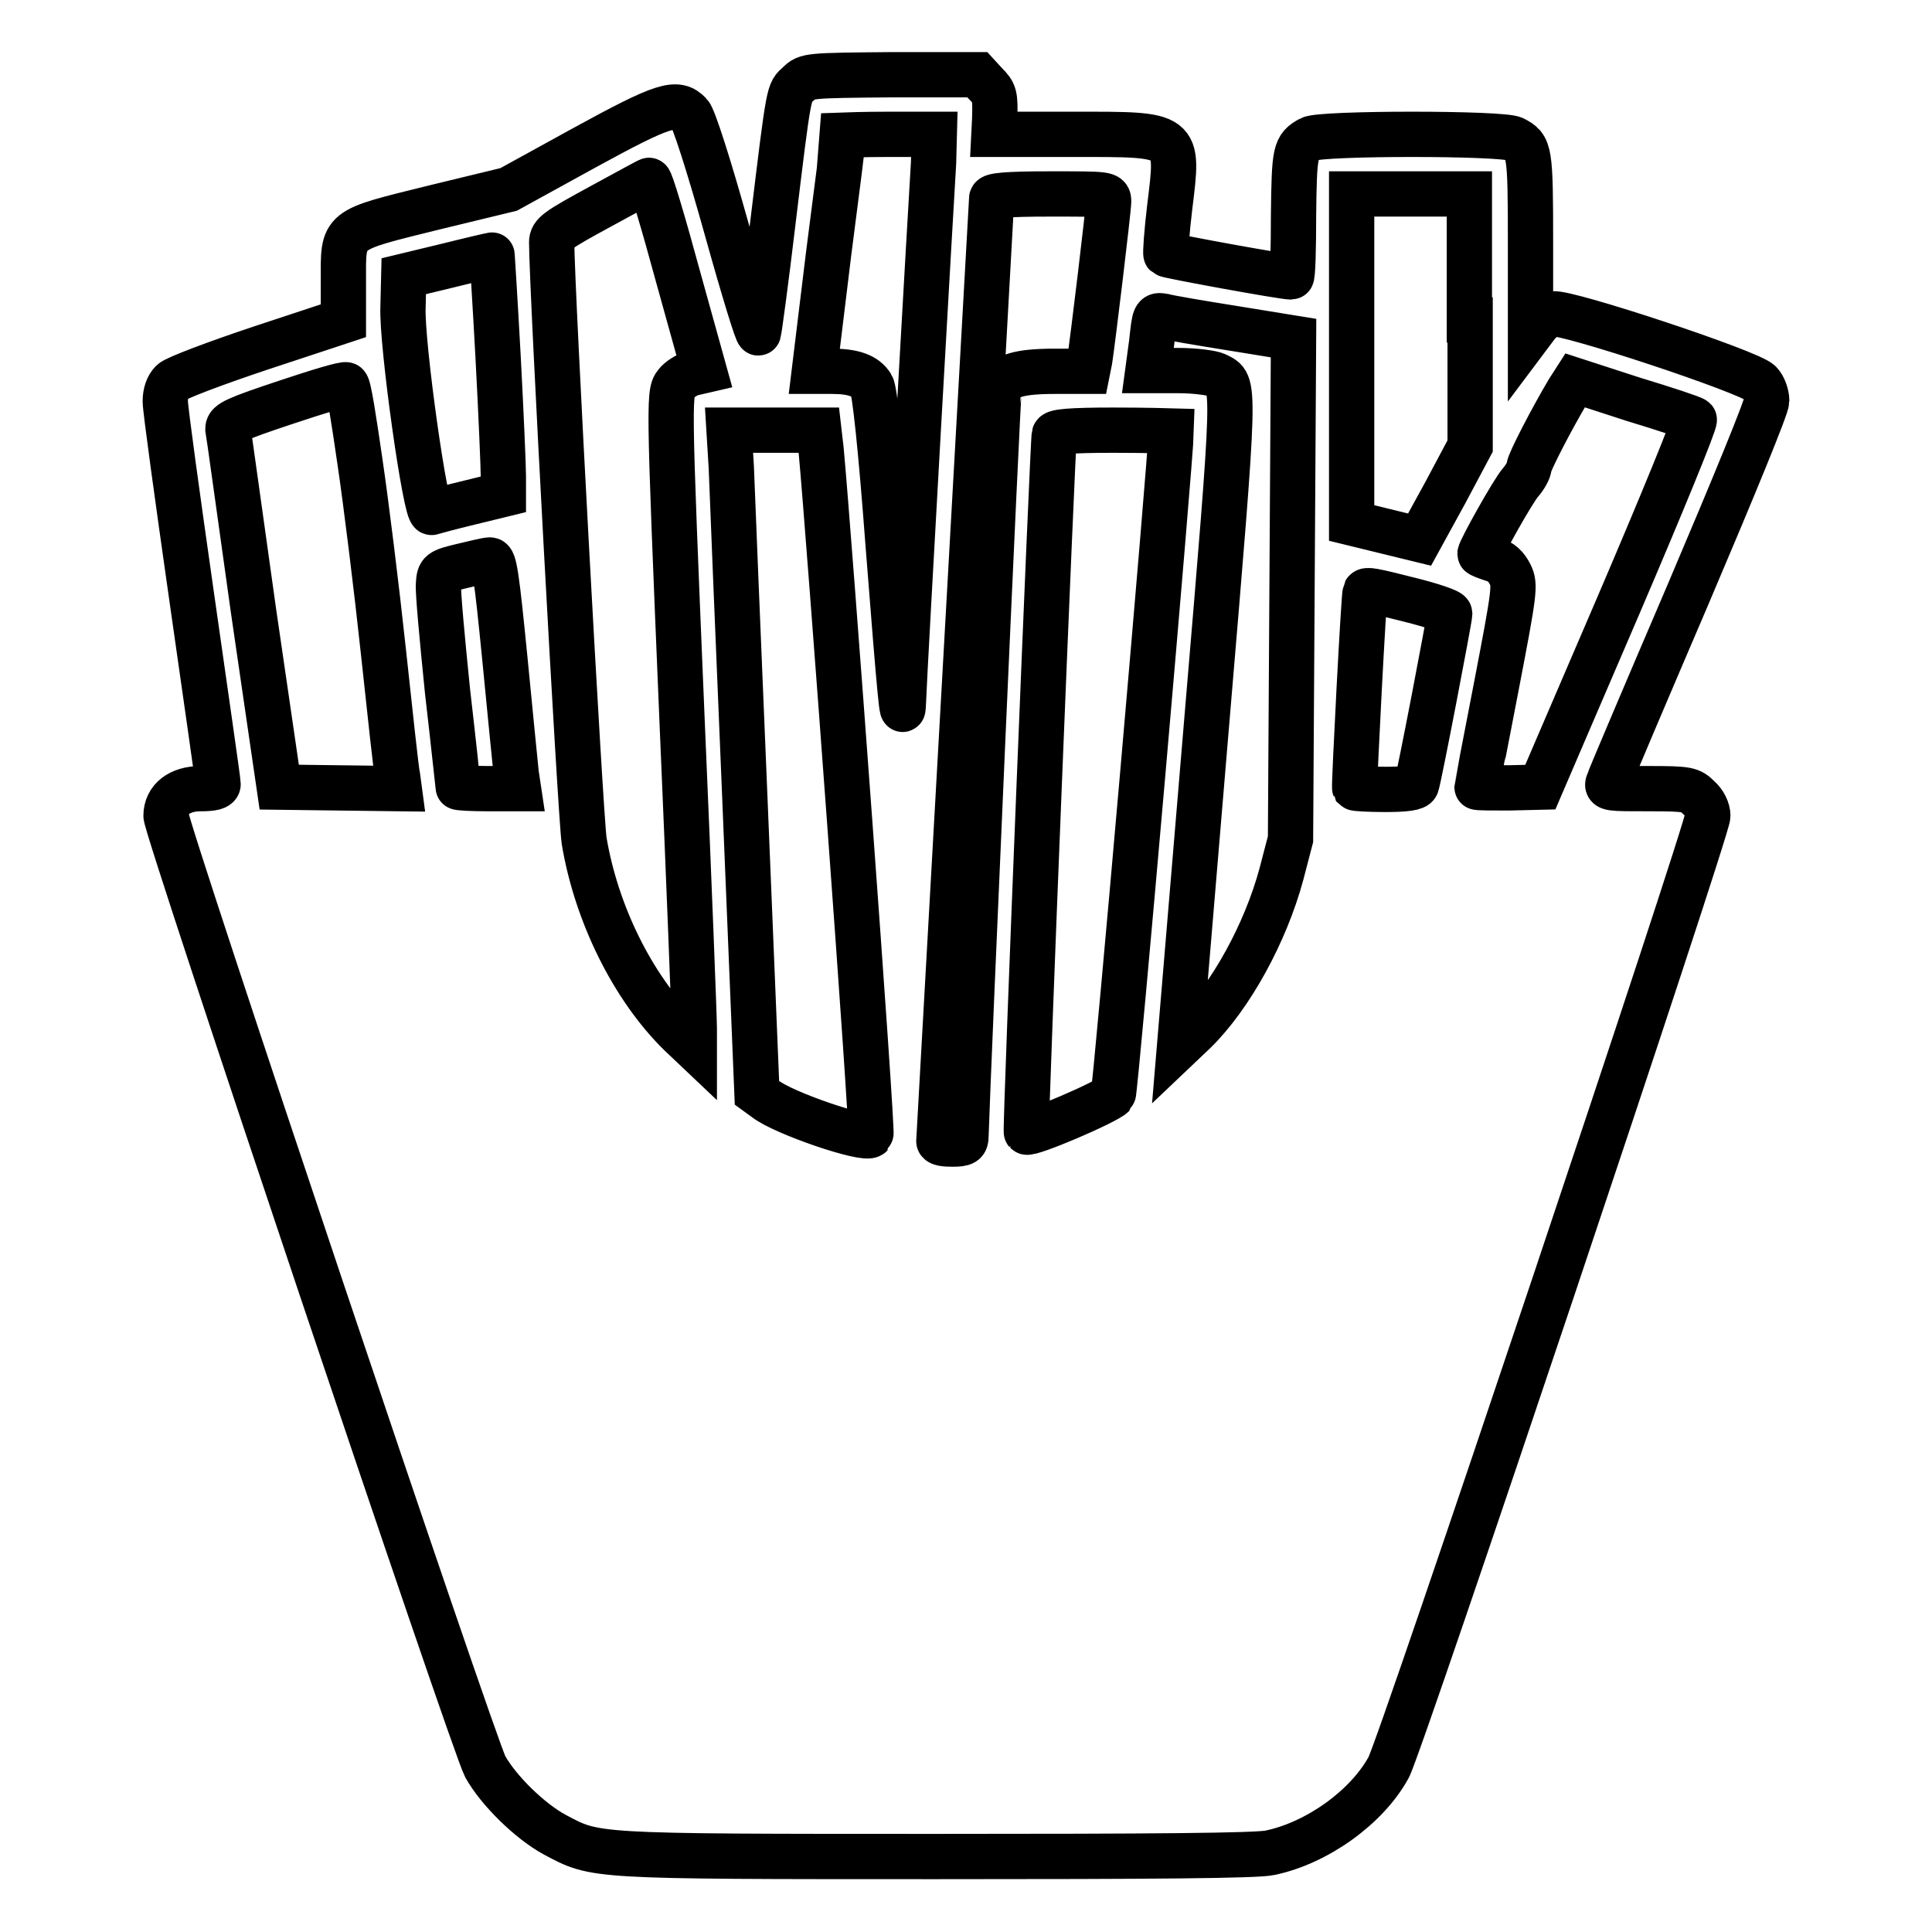 <?xml version="1.0" encoding="utf-8"?>
<!-- Svg Vector Icons : http://www.onlinewebfonts.com/icon -->
<!DOCTYPE svg PUBLIC "-//W3C//DTD SVG 1.1//EN" "http://www.w3.org/Graphics/SVG/1.1/DTD/svg11.dtd">
<svg version="1.1" xmlns="http://www.w3.org/2000/svg" xmlns:xlink="http://www.w3.org/1999/xlink" x="0px" y="0px" viewBox="0 0 256 256" enable-background="new 0 0 256 256" xml:space="preserve">
<g><g><g><path stroke-width="6" fill-opacity="0" stroke="#000000"  d="M105.8,11.1c-1.3,1.2-1.2,0.3-3.4,18.5c-0.9,7.6-1.8,14.2-1.9,14.5c-0.1,0.4-2-5.8-4.2-13.7c-2.4-8.6-4.4-14.8-4.9-15.3c-1.7-1.8-3.4-1.3-14,4.5l-10,5.5l-9.9,2.4c-12.5,3.1-12,2.7-12,9.8v5.2l-10.9,3.6c-6,2-11.3,4-11.8,4.5c-0.6,0.6-0.9,1.5-0.9,2.6c0,1,1.6,12.6,3.5,25.9c1.9,13.3,3.5,24.4,3.5,24.8c0,0.4-0.7,0.6-2.3,0.6c-2.8,0-4.6,1.4-4.6,3.6c0,1.8,40.7,123,42.3,126c1.8,3.2,5.9,7.2,9.2,9c5.5,2.9,4.4,2.9,50.5,2.9c28.6,0,42.6-0.1,44.3-0.5c6.2-1.3,12.8-6,15.7-11.3c1.6-2.9,42.3-124.3,42.3-126.1c0-0.8-0.5-1.8-1.2-2.4c-1.1-1.1-1.4-1.2-6.7-1.2c-5.1,0-5.6,0-5.3-0.8c0.1-0.4,4.9-11.7,10.6-25c6-14.1,10.4-24.8,10.4-25.6c0-0.8-0.4-1.9-0.9-2.4c-1.3-1.4-25.8-9.5-27.4-9.1c-0.7,0.1-1.6,0.8-2.1,1.4l-0.9,1.2V32.3c0-12.5-0.1-12.8-2.2-13.9c-1.4-0.8-25.6-0.8-27,0c-2,1.1-2.1,1.6-2.2,10.1c0,4.5-0.1,8.2-0.3,8.2c-1.1,0-16.4-2.8-16.6-3c-0.1-0.1,0.1-3,0.5-6.3c1.2-9.8,1.4-9.6-12.7-9.6h-10.6l0.1-2c0.1-3.2,0-3.5-1.2-4.7l-1.1-1.2h-11.2C107.1,10,106.9,10,105.8,11.1z M123.7,21.6c-0.2,3-3.8,66.1-4,71.6c-0.1,2.6-0.4-0.4-2-20.8c-1-13.3-1.8-20.7-2.2-21.3c-0.8-1.3-2.4-1.9-5.2-1.9h-2.4l1.9-15.6c1.1-8.5,2-15.6,2-15.7c0,0,2.7-0.1,6-0.1h6L123.7,21.6z M89.8,36.5l3.5,12.6L92,49.4c-0.7,0.1-1.7,0.7-2.2,1.2c-1.2,1.4-1.3,0,0.6,45.4c0.9,20.8,1.6,39,1.6,40.3v2.5l-1.9-1.8c-6.3-6.2-11.1-16-12.7-25.6c-0.5-3.4-4.3-73.2-4.3-79.3c0-1.1,0.7-1.6,6.4-4.7c3.5-1.9,6.4-3.5,6.5-3.5C86.2,23.8,87.9,29.5,89.8,36.5z M146.9,26.7c0,1-2.1,18.4-2.5,21l-0.3,1.5h-4.4c-4.6,0-6.7,0.6-7.3,2.2c-0.2,0.6-4.1,89.3-4.4,99.1c0,0.9-0.2,1.1-1.8,1.1c-1,0-1.8-0.1-1.8-0.4c0-0.2,1.6-28.2,3.5-62.3c1.9-34.1,3.5-62.3,3.5-62.6c0-0.4,1.9-0.6,7.8-0.6C146.8,25.7,146.9,25.7,146.9,26.7z M194.8,42.4v16.7l-3.3,6.2l-3.4,6.2l-4.5-1.1l-4.5-1.1V47.5V25.7h7.8h7.8V42.4z M66,47.3c0.4,7.5,0.7,14.6,0.7,15.9v2.3l-4.5,1.1c-2.5,0.6-4.7,1.2-5,1.3c-0.8,0.3-4-22.4-3.8-27.2l0.1-4.1l5.8-1.4c3.2-0.8,5.8-1.4,5.9-1.4C65.2,33.7,65.6,39.9,66,47.3z M163.4,43.5l8,1.3L171.2,78l-0.2,33.2l-1.2,4.6c-2.1,7.8-6.7,16.2-11.5,20.9l-2,1.9l3.6-43c3.9-46.3,3.8-44.6,1.3-45.9c-0.6-0.3-2.9-0.6-5.1-0.6h-4l0.5-3.7c0.4-3.7,0.4-3.7,1.6-3.5C154.9,42.1,159,42.8,163.4,43.5z M224.5,55.6c0.2,0.2-4.3,11.2-10,24.5l-10.4,24.2l-4.2,0.1c-2.3,0-4.2,0-4.2-0.1c0-0.1,1.2-6.2,2.6-13.5c2.4-12.5,2.5-13.3,1.8-14.7c-0.5-1-1.2-1.7-2.3-2c-0.9-0.3-1.7-0.6-1.7-0.7c0-0.5,4.4-8.4,5.4-9.5c0.6-0.7,1.1-1.6,1.1-2c0-0.6,3-6.4,5.2-10.1l0.9-1.4l7.7,2.5C220.7,54.2,224.3,55.4,224.5,55.6z M47.7,61.2c0.8,5.4,2.2,16.7,3.1,25.1c0.9,8.3,1.7,15.9,1.9,16.7l0.2,1.5l-8-0.1l-7.9-0.1L33.6,81c-1.8-12.8-3.3-23.7-3.4-24.2c0-0.8,1.1-1.3,7.7-3.5c4.2-1.4,7.8-2.5,8-2.3C46.2,51.1,46.9,55.7,47.7,61.2z M108.8,59.6c1,10.6,6.9,90.5,6.6,90.8c-0.7,0.8-11.6-2.9-14-4.8l-1.1-0.8l-1.6-39c-0.9-21.4-1.7-41.2-1.8-43.9L96.6,57h6h5.9L108.8,59.6z M155.2,57.1c-0.1,3.9-7.4,87.7-7.7,88c-1,1-11.1,5.3-11.5,4.9c-0.2-0.2,3.5-91.8,3.7-92.4c0.1-0.4,2.1-0.6,7.8-0.6C151.8,57,155.2,57.1,155.2,57.1z M66.9,87.3c0.7,7.3,1.4,14.2,1.5,15.2l0.3,2h-4c-2.2,0-4-0.1-4-0.2s-0.6-5.8-1.4-12.7c-0.7-6.9-1.3-13.3-1.2-14.2c0.1-1.6,0.2-1.7,3.1-2.4c1.7-0.4,3.3-0.8,3.7-0.8C65.5,74.1,65.8,76.2,66.9,87.3z M186.9,79.5c2.8,0.7,5.2,1.5,5.2,1.8c0,0.6-4.1,22-4.4,22.7c-0.1,0.4-1.4,0.6-4.1,0.6c-2.1,0-4-0.1-4.1-0.2c-0.1-0.2,1.2-25.6,1.4-26C181.1,78.1,181.8,78.2,186.9,79.5z"/></g></g></g>
</svg>